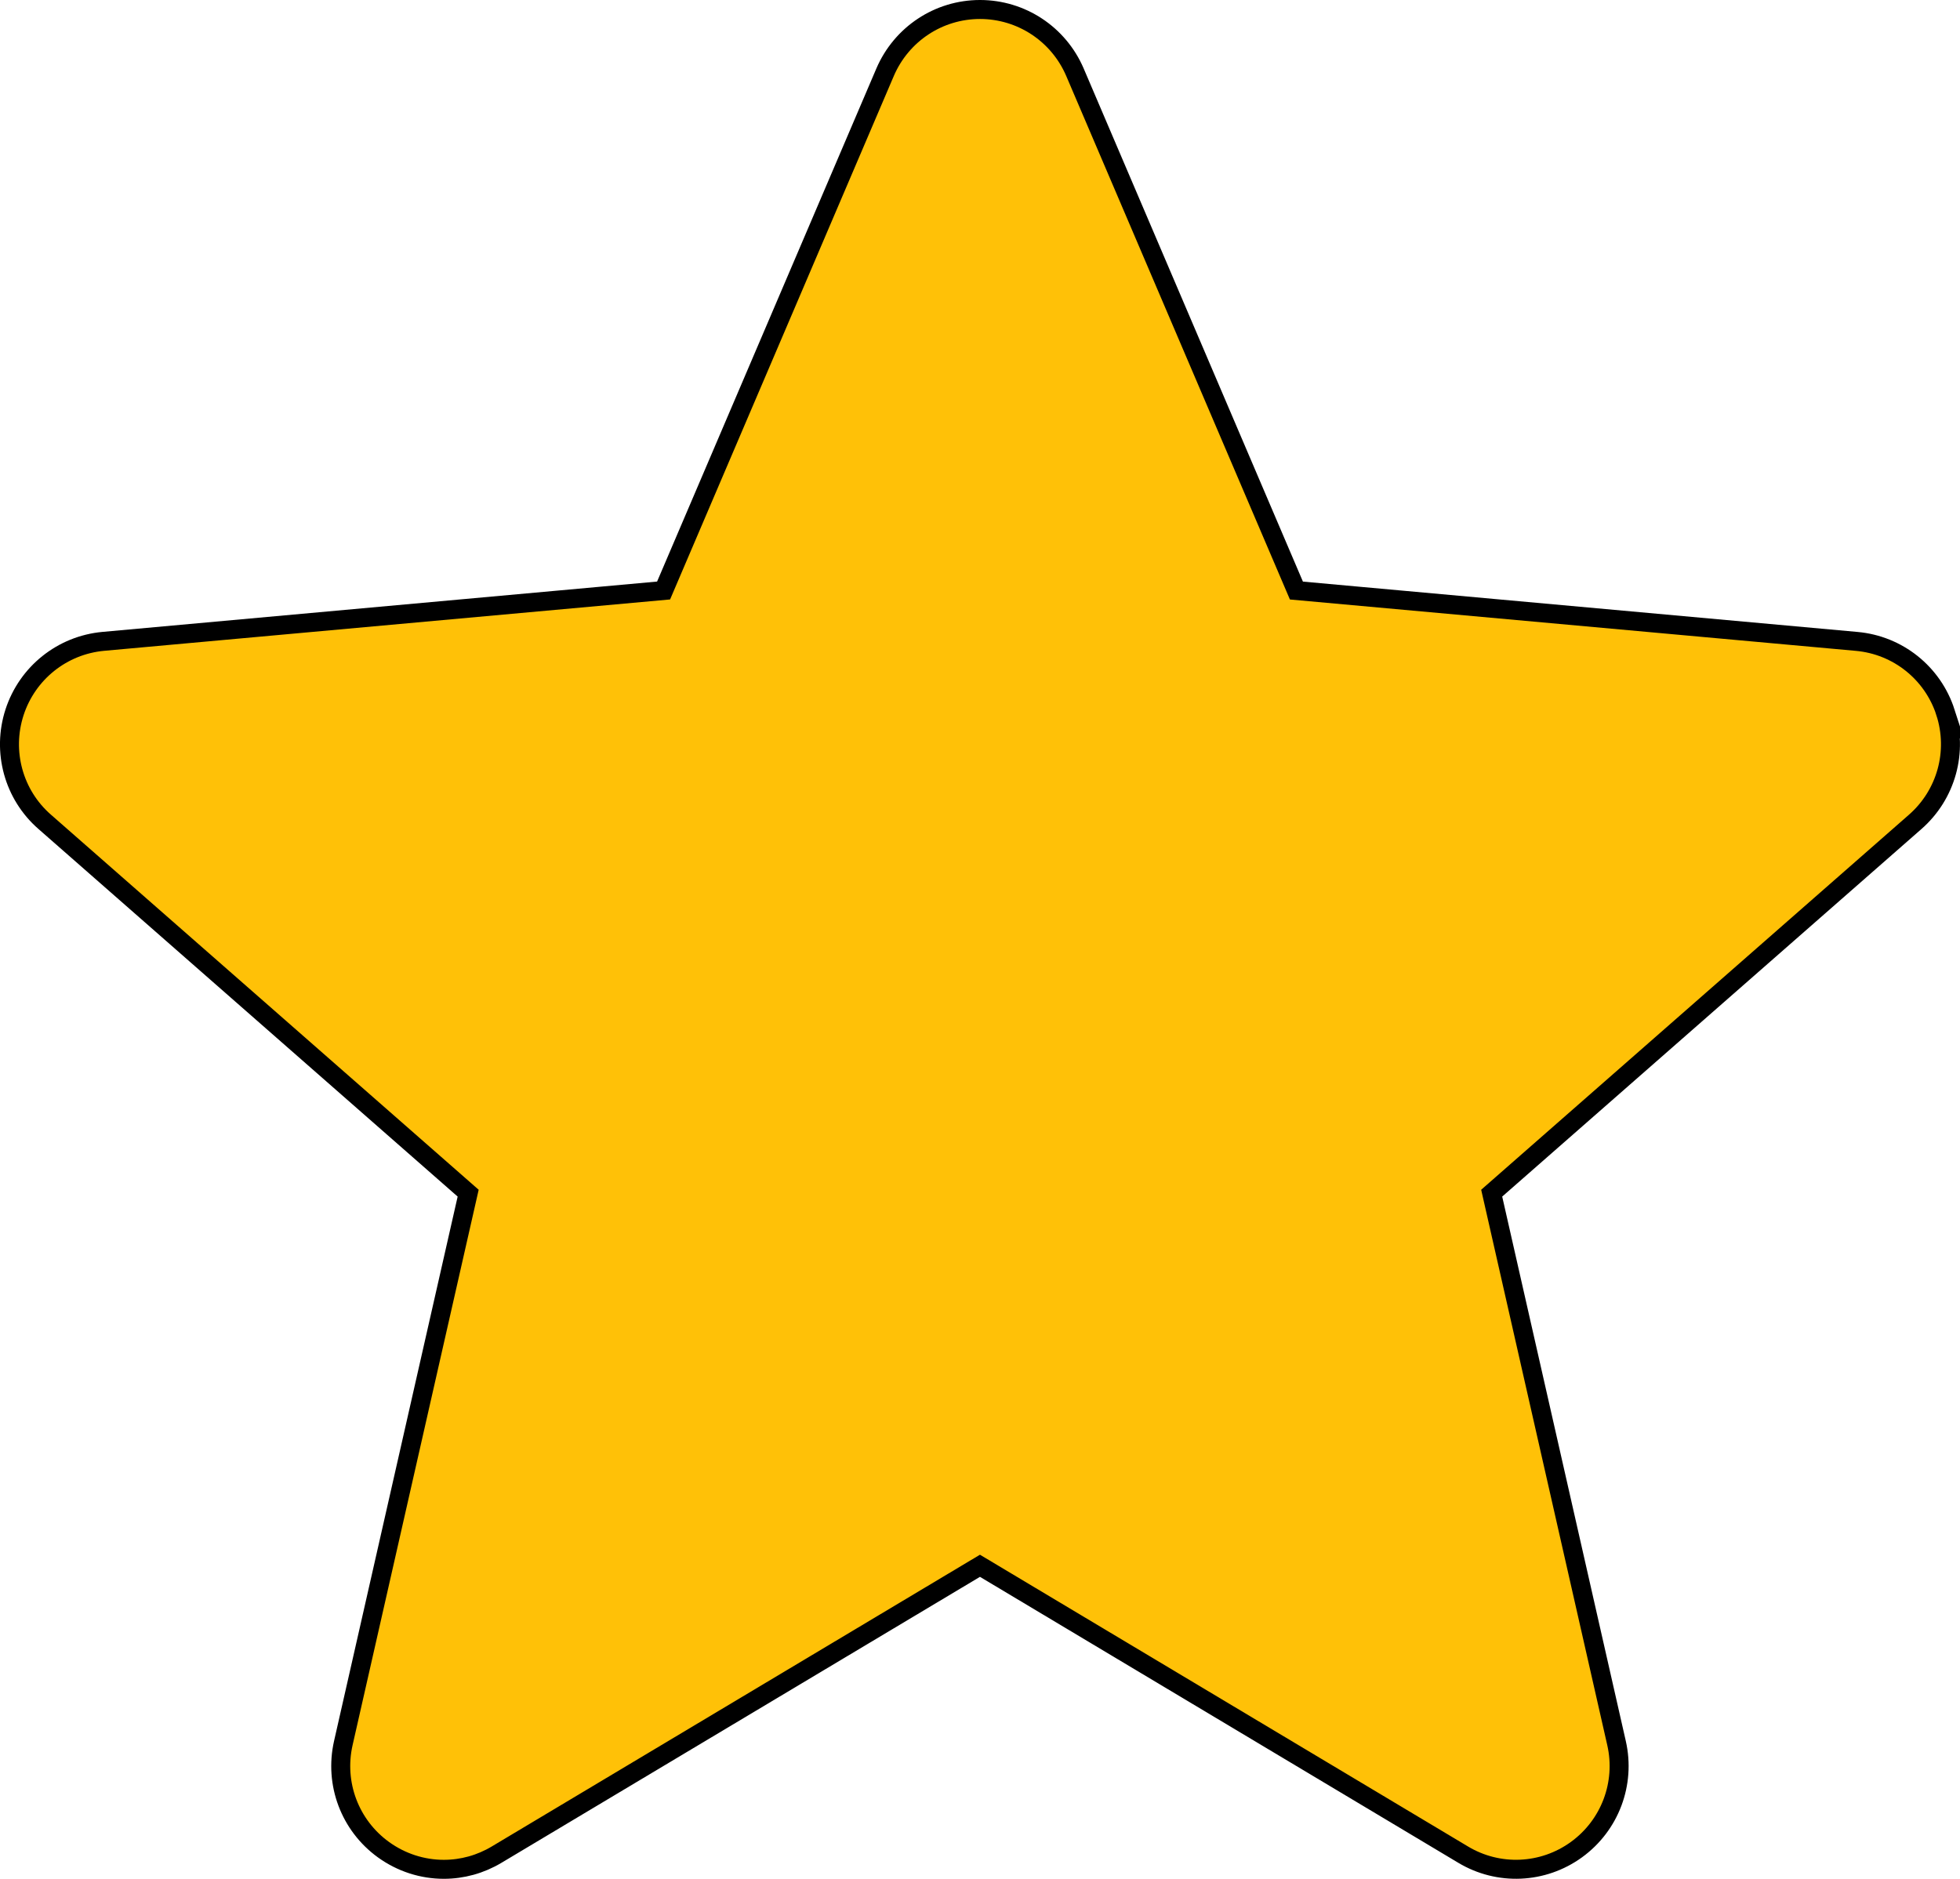<?xml version="1.0" encoding="UTF-8"?>
<svg id="Layer_2" data-name="Layer 2" xmlns="http://www.w3.org/2000/svg" viewBox="0 0 516 494.7">
  <defs>
    <style>
      .cls-1 {
        fill: #ffc107;
        stroke: #000;
        stroke-miterlimit: 10;
        stroke-width: 5px;
      }
    </style>
  </defs>
  <g id="Layer_1-2" data-name="Layer 1">
    <path class="cls-1" d="M512.17,187.55c-3.35-10.35-12.52-17.7-23.38-18.67l-147.49-13.39-58.32-136.51c-4.3-10-14.09-16.48-24.98-16.48s-20.67,6.48-24.98,16.5l-58.32,136.48-147.51,13.39c-10.84,1-19.99,8.33-23.36,18.67-3.36,10.35-.26,21.7,7.94,28.85l111.48,97.77-32.87,144.81c-2.41,10.65,1.73,21.65,10.56,28.04,4.75,3.43,10.3,5.18,15.91,5.18,4.83,0,9.62-1.3,13.92-3.88l127.22-76.04,127.18,76.04c9.31,5.6,21.04,5.09,29.85-1.3,8.84-6.41,12.97-17.42,10.56-28.04l-32.87-144.81,111.48-97.75c8.2-7.17,11.33-18.5,7.97-28.87Z"/>
  </g>
</svg>